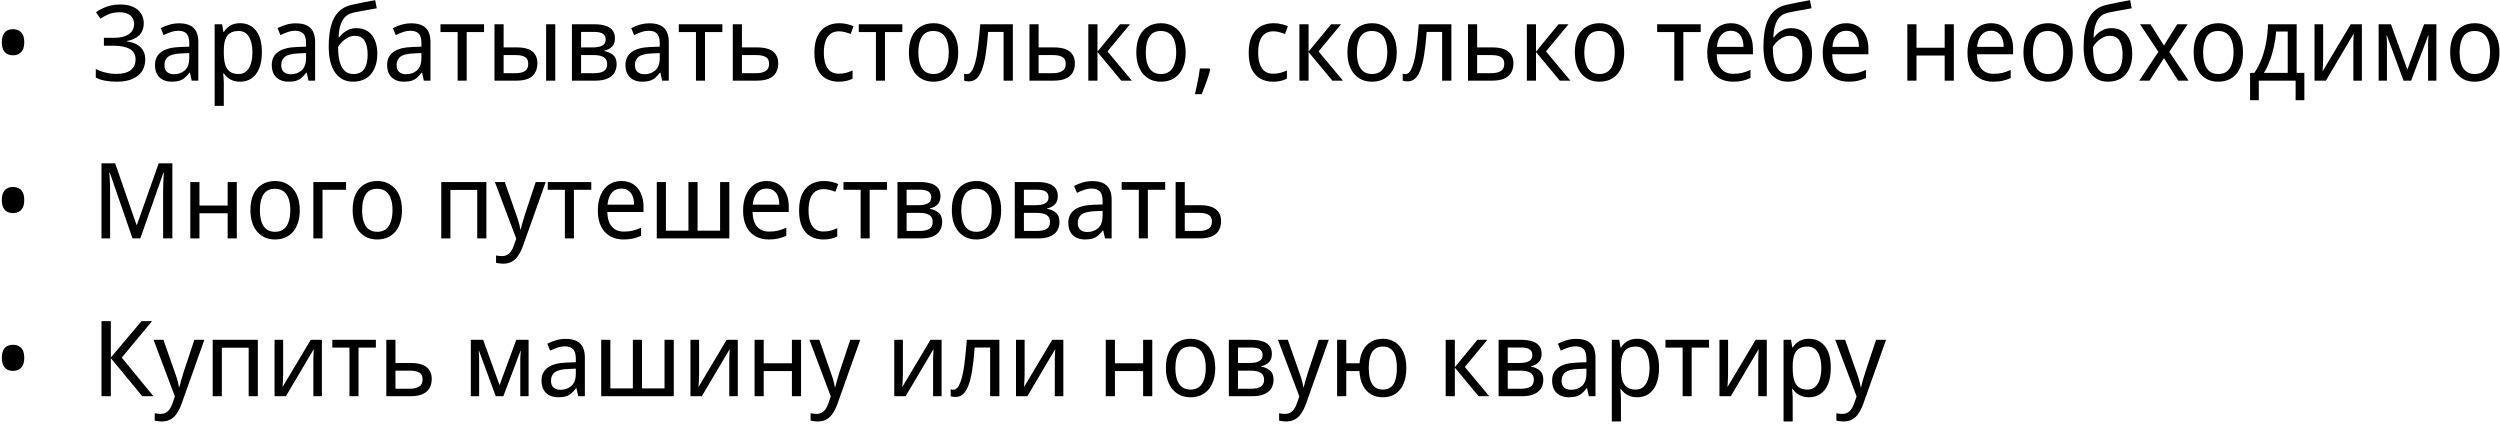 <?xml version="1.0" encoding="UTF-8"?> <svg xmlns="http://www.w3.org/2000/svg" width="713" height="121" viewBox="0 0 713 121" fill="none"><path d="M0.523 12.05C0.523 11.15 0.663 10.43 0.943 9.89C1.223 9.33 1.603 8.93 2.083 8.69C2.563 8.45 3.103 8.33 3.703 8.33C4.303 8.33 4.843 8.45 5.323 8.69C5.823 8.93 6.213 9.33 6.493 9.89C6.773 10.43 6.913 11.15 6.913 12.05C6.913 12.93 6.773 13.65 6.493 14.21C6.213 14.75 5.823 15.15 5.323 15.41C4.843 15.65 4.303 15.77 3.703 15.77C3.103 15.77 2.563 15.65 2.083 15.41C1.603 15.15 1.223 14.75 0.943 14.21C0.663 13.65 0.523 12.93 0.523 12.05ZM41.001 6.59C41.001 8.05 40.561 9.21 39.681 10.07C38.821 10.91 37.661 11.45 36.201 11.69V11.81C37.921 12.05 39.221 12.61 40.101 13.49C40.981 14.37 41.421 15.52 41.421 16.94C41.421 18.2 41.121 19.31 40.521 20.27C39.921 21.21 39.021 21.95 37.821 22.49C36.621 23.03 35.111 23.3 33.291 23.3C32.171 23.3 31.101 23.21 30.081 23.03C29.081 22.87 28.161 22.57 27.321 22.13V19.67C27.901 19.97 28.521 20.23 29.181 20.45C29.861 20.65 30.541 20.81 31.221 20.93C31.921 21.03 32.581 21.08 33.201 21.08C35.001 21.08 36.361 20.72 37.281 20C38.201 19.28 38.661 18.26 38.661 16.94C38.661 15.58 38.111 14.59 37.011 13.97C35.911 13.35 34.391 13.04 32.451 13.04H29.631V10.79H32.301C33.641 10.79 34.751 10.63 35.631 10.31C36.511 9.99 37.161 9.54 37.581 8.96C38.021 8.36 38.241 7.66 38.241 6.86C38.241 5.78 37.871 4.95 37.131 4.37C36.391 3.79 35.421 3.5 34.221 3.5C32.981 3.5 31.941 3.67 31.101 4.01C30.261 4.35 29.441 4.79 28.641 5.33L27.381 3.5C27.921 3.08 28.541 2.71 29.241 2.39C29.941 2.05 30.711 1.78 31.551 1.58C32.391 1.38 33.301 1.28 34.281 1.28C35.741 1.28 36.971 1.51 37.971 1.97C38.971 2.43 39.721 3.06 40.221 3.86C40.741 4.64 41.001 5.55 41.001 6.59ZM51.07 6.65C52.91 6.65 54.28 7.08 55.18 7.94C56.1 8.8 56.56 10.17 56.56 12.05V23H54.67L54.16 20.72H54.04C53.6 21.3 53.15 21.79 52.69 22.19C52.25 22.57 51.73 22.85 51.13 23.03C50.55 23.21 49.83 23.3 48.97 23.3C48.07 23.3 47.26 23.13 46.54 22.79C45.82 22.45 45.25 21.93 44.83 21.23C44.41 20.51 44.2 19.61 44.2 18.53C44.2 16.93 44.79 15.7 45.97 14.84C47.15 13.96 48.97 13.48 51.43 13.4L53.98 13.31V12.35C53.98 11.01 53.71 10.08 53.17 9.56C52.65 9.04 51.9 8.78 50.92 8.78C50.14 8.78 49.39 8.91 48.67 9.17C47.97 9.41 47.3 9.69 46.66 10.01L45.85 8.03C46.53 7.65 47.32 7.33 48.22 7.07C49.12 6.79 50.07 6.65 51.07 6.65ZM51.79 15.23C49.95 15.31 48.67 15.63 47.95 16.19C47.25 16.75 46.9 17.54 46.9 18.56C46.9 19.46 47.15 20.12 47.65 20.54C48.15 20.96 48.8 21.17 49.6 21.17C50.84 21.17 51.88 20.8 52.72 20.06C53.56 19.3 53.98 18.14 53.98 16.58V15.14L51.79 15.23ZM68.508 6.62C70.368 6.62 71.858 7.31 72.978 8.69C74.118 10.07 74.688 12.15 74.688 14.93C74.688 16.75 74.428 18.29 73.908 19.55C73.388 20.79 72.658 21.73 71.718 22.37C70.798 22.99 69.718 23.3 68.478 23.3C67.698 23.3 67.008 23.19 66.408 22.97C65.828 22.75 65.328 22.47 64.908 22.13C64.488 21.77 64.128 21.38 63.828 20.96H63.648C63.688 21.3 63.728 21.73 63.768 22.25C63.808 22.77 63.828 23.22 63.828 23.6V30.2H61.218V6.92H63.348L63.708 9.11H63.828C64.128 8.65 64.488 8.23 64.908 7.85C65.328 7.47 65.828 7.17 66.408 6.95C67.008 6.73 67.708 6.62 68.508 6.62ZM67.998 8.84C66.998 8.84 66.188 9.05 65.568 9.47C64.968 9.87 64.528 10.48 64.248 11.3C63.968 12.12 63.828 13.16 63.828 14.42V14.93C63.828 16.25 63.948 17.37 64.188 18.29C64.448 19.21 64.888 19.91 65.508 20.39C66.128 20.87 66.978 21.11 68.058 21.11C68.958 21.11 69.698 20.84 70.278 20.3C70.858 19.76 71.288 19.03 71.568 18.11C71.848 17.17 71.988 16.1 71.988 14.9C71.988 13.06 71.658 11.59 70.998 10.49C70.358 9.39 69.358 8.84 67.998 8.84ZM84.381 6.65C86.221 6.65 87.591 7.08 88.491 7.94C89.411 8.8 89.871 10.17 89.871 12.05V23H87.981L87.471 20.72H87.351C86.911 21.3 86.461 21.79 86.001 22.19C85.561 22.57 85.041 22.85 84.441 23.03C83.861 23.21 83.141 23.3 82.281 23.3C81.381 23.3 80.571 23.13 79.851 22.79C79.131 22.45 78.561 21.93 78.141 21.23C77.721 20.51 77.511 19.61 77.511 18.53C77.511 16.93 78.101 15.7 79.281 14.84C80.461 13.96 82.281 13.48 84.741 13.4L87.291 13.31V12.35C87.291 11.01 87.021 10.08 86.481 9.56C85.961 9.04 85.211 8.78 84.231 8.78C83.451 8.78 82.701 8.91 81.981 9.17C81.281 9.41 80.611 9.69 79.971 10.01L79.161 8.03C79.841 7.65 80.631 7.33 81.531 7.07C82.431 6.79 83.381 6.65 84.381 6.65ZM85.101 15.23C83.261 15.31 81.981 15.63 81.261 16.19C80.561 16.75 80.211 17.54 80.211 18.56C80.211 19.46 80.461 20.12 80.961 20.54C81.461 20.96 82.111 21.17 82.911 21.17C84.151 21.17 85.191 20.8 86.031 20.06C86.871 19.3 87.291 18.14 87.291 16.58V15.14L85.101 15.23ZM93.748 13.34C93.748 11 93.968 9.01 94.408 7.37C94.868 5.71 95.568 4.39 96.508 3.41C97.468 2.41 98.698 1.74 100.198 1.4C101.398 1.12 102.578 0.87 103.738 0.65C104.898 0.43 105.988 0.23 107.008 0.05L107.458 2.36C106.958 2.44 106.408 2.54 105.808 2.66C105.208 2.76 104.598 2.87 103.978 2.99C103.378 3.09 102.788 3.2 102.208 3.32C101.648 3.42 101.148 3.52 100.708 3.62C100.088 3.76 99.528 4 99.028 4.34C98.548 4.66 98.128 5.1 97.768 5.66C97.428 6.22 97.148 6.91 96.928 7.73C96.728 8.55 96.608 9.52 96.568 10.64H96.748C97.008 10.26 97.368 9.87 97.828 9.47C98.288 9.07 98.838 8.73 99.478 8.45C100.118 8.17 100.848 8.03 101.668 8.03C102.968 8.03 104.058 8.34 104.938 8.96C105.818 9.56 106.478 10.4 106.918 11.48C107.378 12.56 107.608 13.82 107.608 15.26C107.608 17.04 107.308 18.53 106.708 19.73C106.128 20.93 105.318 21.83 104.278 22.43C103.238 23.01 102.028 23.3 100.648 23.3C99.608 23.3 98.658 23.09 97.798 22.67C96.958 22.23 96.228 21.59 95.608 20.75C95.008 19.91 94.548 18.87 94.228 17.63C93.908 16.39 93.748 14.96 93.748 13.34ZM100.858 21.11C101.658 21.11 102.358 20.93 102.958 20.57C103.558 20.21 104.018 19.62 104.338 18.8C104.678 17.98 104.848 16.89 104.848 15.53C104.848 13.89 104.568 12.6 104.008 11.66C103.448 10.7 102.528 10.22 101.248 10.22C100.428 10.22 99.688 10.42 99.028 10.82C98.368 11.2 97.808 11.64 97.348 12.14C96.908 12.64 96.598 13.06 96.418 13.4C96.418 14.38 96.478 15.33 96.598 16.25C96.738 17.17 96.968 18 97.288 18.74C97.628 19.46 98.078 20.04 98.638 20.48C99.218 20.9 99.958 21.11 100.858 21.11ZM117.281 6.65C119.121 6.65 120.491 7.08 121.391 7.94C122.311 8.8 122.771 10.17 122.771 12.05V23H120.881L120.371 20.72H120.251C119.811 21.3 119.361 21.79 118.901 22.19C118.461 22.57 117.941 22.85 117.341 23.03C116.761 23.21 116.041 23.3 115.181 23.3C114.281 23.3 113.471 23.13 112.751 22.79C112.031 22.45 111.461 21.93 111.041 21.23C110.621 20.51 110.411 19.61 110.411 18.53C110.411 16.93 111.001 15.7 112.181 14.84C113.361 13.96 115.181 13.48 117.641 13.4L120.191 13.31V12.35C120.191 11.01 119.921 10.08 119.381 9.56C118.861 9.04 118.111 8.78 117.131 8.78C116.351 8.78 115.601 8.91 114.881 9.17C114.181 9.41 113.511 9.69 112.871 10.01L112.061 8.03C112.741 7.65 113.531 7.33 114.431 7.07C115.331 6.79 116.281 6.65 117.281 6.65ZM118.001 15.23C116.161 15.31 114.881 15.63 114.161 16.19C113.461 16.75 113.111 17.54 113.111 18.56C113.111 19.46 113.361 20.12 113.861 20.54C114.361 20.96 115.011 21.17 115.811 21.17C117.051 21.17 118.091 20.8 118.931 20.06C119.771 19.3 120.191 18.14 120.191 16.58V15.14L118.001 15.23ZM138.049 9.14H133.099V23H130.519V9.14H125.629V6.92H138.049V9.14ZM141.022 23V6.92H143.632V13.52H147.412C148.752 13.52 149.852 13.69 150.712 14.03C151.572 14.37 152.212 14.88 152.632 15.56C153.052 16.22 153.262 17.06 153.262 18.08C153.262 19.08 153.052 19.95 152.632 20.69C152.232 21.43 151.592 22 150.712 22.4C149.852 22.8 148.722 23 147.322 23H141.022ZM147.082 20.87C148.142 20.87 149.002 20.68 149.662 20.3C150.322 19.9 150.652 19.21 150.652 18.23C150.652 17.25 150.342 16.59 149.722 16.25C149.122 15.89 148.252 15.71 147.112 15.71H143.632V20.87H147.082ZM155.752 23V6.92H158.362V23H155.752ZM175.382 10.97C175.382 11.97 175.102 12.75 174.542 13.31C173.982 13.87 173.252 14.25 172.352 14.45V14.57C173.292 14.71 174.112 15.07 174.812 15.65C175.512 16.21 175.862 17.09 175.862 18.29C175.862 18.97 175.742 19.6 175.502 20.18C175.282 20.76 174.922 21.26 174.422 21.68C173.922 22.1 173.282 22.43 172.502 22.67C171.722 22.89 170.782 23 169.682 23H163.112V6.92H169.652C170.752 6.92 171.732 7.05 172.592 7.31C173.452 7.55 174.132 7.97 174.632 8.57C175.132 9.15 175.382 9.95 175.382 10.97ZM173.162 18.29C173.162 17.37 172.832 16.71 172.172 16.31C171.532 15.91 170.592 15.71 169.352 15.71H165.722V20.87H169.412C170.612 20.87 171.532 20.68 172.172 20.3C172.832 19.9 173.162 19.23 173.162 18.29ZM172.742 11.3C172.742 10.54 172.482 9.99 171.962 9.65C171.462 9.29 170.652 9.11 169.532 9.11H165.722V13.52H169.052C170.272 13.52 171.192 13.34 171.812 12.98C172.432 12.62 172.742 12.06 172.742 11.3ZM185.25 6.65C187.09 6.65 188.46 7.08 189.36 7.94C190.28 8.8 190.74 10.17 190.74 12.05V23H188.85L188.34 20.72H188.22C187.78 21.3 187.33 21.79 186.87 22.19C186.43 22.57 185.91 22.85 185.31 23.03C184.73 23.21 184.01 23.3 183.15 23.3C182.25 23.3 181.44 23.13 180.72 22.79C180 22.45 179.43 21.93 179.01 21.23C178.59 20.51 178.38 19.61 178.38 18.53C178.38 16.93 178.97 15.7 180.15 14.84C181.33 13.96 183.15 13.48 185.61 13.4L188.16 13.31V12.35C188.16 11.01 187.89 10.08 187.35 9.56C186.83 9.04 186.08 8.78 185.1 8.78C184.32 8.78 183.57 8.91 182.85 9.17C182.15 9.41 181.48 9.69 180.84 10.01L180.03 8.03C180.71 7.65 181.5 7.33 182.4 7.07C183.3 6.79 184.25 6.65 185.25 6.65ZM185.97 15.23C184.13 15.31 182.85 15.63 182.13 16.19C181.43 16.75 181.08 17.54 181.08 18.56C181.08 19.46 181.33 20.12 181.83 20.54C182.33 20.96 182.98 21.17 183.78 21.17C185.02 21.17 186.06 20.8 186.9 20.06C187.74 19.3 188.16 18.14 188.16 16.58V15.14L185.97 15.23ZM206.017 9.14H201.067V23H198.487V9.14H193.597V6.92H206.017V9.14ZM215.981 13.52C217.301 13.52 218.401 13.69 219.281 14.03C220.161 14.37 220.821 14.88 221.261 15.56C221.721 16.22 221.951 17.06 221.951 18.08C221.951 19.08 221.741 19.95 221.321 20.69C220.901 21.43 220.241 22 219.341 22.4C218.461 22.8 217.311 23 215.891 23H208.991V6.92H211.601V13.52H215.981ZM219.341 18.23C219.341 17.25 219.021 16.59 218.381 16.25C217.741 15.89 216.851 15.71 215.711 15.71H211.601V20.87H215.771C216.791 20.87 217.641 20.67 218.321 20.27C219.001 19.87 219.341 19.19 219.341 18.23ZM239.192 23.3C237.832 23.3 236.632 23.01 235.592 22.43C234.552 21.85 233.732 20.95 233.132 19.73C232.552 18.51 232.262 16.95 232.262 15.05C232.262 13.07 232.572 11.46 233.192 10.22C233.812 8.98 234.652 8.07 235.712 7.49C236.792 6.91 238.012 6.62 239.372 6.62C240.152 6.62 240.902 6.71 241.622 6.89C242.362 7.05 242.962 7.25 243.422 7.49L242.612 9.68C242.152 9.5 241.612 9.33 240.992 9.17C240.392 9.01 239.832 8.93 239.312 8.93C238.332 8.93 237.522 9.16 236.882 9.62C236.242 10.08 235.762 10.76 235.442 11.66C235.122 12.56 234.962 13.68 234.962 15.02C234.962 16.3 235.122 17.39 235.442 18.29C235.762 19.19 236.232 19.87 236.852 20.33C237.492 20.79 238.272 21.02 239.192 21.02C240.012 21.02 240.742 20.93 241.382 20.75C242.022 20.57 242.612 20.35 243.152 20.09V22.43C242.632 22.71 242.062 22.92 241.442 23.06C240.822 23.22 240.072 23.3 239.192 23.3ZM257.345 9.14H252.395V23H249.815V9.14H244.925V6.92H257.345V9.14ZM273.286 14.93C273.286 16.27 273.116 17.46 272.776 18.5C272.456 19.52 271.986 20.39 271.366 21.11C270.746 21.83 269.996 22.38 269.116 22.76C268.236 23.12 267.256 23.3 266.176 23.3C265.176 23.3 264.246 23.12 263.386 22.76C262.546 22.38 261.806 21.83 261.166 21.11C260.546 20.39 260.066 19.52 259.726 18.5C259.386 17.46 259.216 16.27 259.216 14.93C259.216 13.15 259.496 11.65 260.056 10.43C260.636 9.19 261.456 8.25 262.516 7.61C263.576 6.95 264.826 6.62 266.266 6.62C267.646 6.62 268.856 6.95 269.896 7.61C270.956 8.25 271.786 9.19 272.386 10.43C272.986 11.65 273.286 13.15 273.286 14.93ZM261.916 14.93C261.916 16.19 262.066 17.29 262.366 18.23C262.666 19.15 263.136 19.86 263.776 20.36C264.416 20.86 265.236 21.11 266.236 21.11C267.236 21.11 268.056 20.86 268.696 20.36C269.336 19.86 269.806 19.15 270.106 18.23C270.426 17.29 270.586 16.19 270.586 14.93C270.586 13.65 270.426 12.56 270.106 11.66C269.806 10.76 269.336 10.07 268.696 9.59C268.056 9.09 267.226 8.84 266.206 8.84C264.706 8.84 263.616 9.38 262.936 10.46C262.256 11.54 261.916 13.03 261.916 14.93ZM288.865 23H286.225V9.11H281.815C281.635 11.65 281.395 13.82 281.095 15.62C280.815 17.4 280.455 18.85 280.015 19.97C279.595 21.09 279.085 21.91 278.485 22.43C277.885 22.95 277.175 23.21 276.355 23.21C276.095 23.21 275.835 23.19 275.575 23.15C275.335 23.13 275.135 23.08 274.975 23V21.02C275.095 21.06 275.225 21.09 275.365 21.11C275.505 21.13 275.645 21.14 275.785 21.14C276.185 21.14 276.545 20.96 276.865 20.6C277.205 20.24 277.505 19.69 277.765 18.95C278.045 18.21 278.295 17.28 278.515 16.16C278.735 15.02 278.925 13.68 279.085 12.14C279.265 10.6 279.425 8.86 279.565 6.92H288.865V23ZM300.59 13.52C301.91 13.52 303.01 13.69 303.89 14.03C304.77 14.37 305.43 14.88 305.87 15.56C306.33 16.22 306.56 17.06 306.56 18.08C306.56 19.08 306.35 19.95 305.93 20.69C305.51 21.43 304.85 22 303.95 22.4C303.07 22.8 301.92 23 300.5 23H293.6V6.92H296.21V13.52H300.59ZM303.95 18.23C303.95 17.25 303.63 16.59 302.99 16.25C302.35 15.89 301.46 15.71 300.32 15.71H296.21V20.87H300.38C301.4 20.87 302.25 20.67 302.93 20.27C303.61 19.87 303.95 19.19 303.95 18.23ZM319.418 6.92H322.268L315.848 14.66L322.808 23H319.778L312.998 14.84V23H310.388V6.92H312.998V14.72L319.418 6.92ZM338.149 14.93C338.149 16.27 337.979 17.46 337.639 18.5C337.319 19.52 336.849 20.39 336.229 21.11C335.609 21.83 334.859 22.38 333.979 22.76C333.099 23.12 332.119 23.3 331.039 23.3C330.039 23.3 329.109 23.12 328.249 22.76C327.409 22.38 326.669 21.83 326.029 21.11C325.409 20.39 324.929 19.52 324.589 18.5C324.249 17.46 324.079 16.27 324.079 14.93C324.079 13.15 324.359 11.65 324.919 10.43C325.499 9.19 326.319 8.25 327.379 7.61C328.439 6.95 329.689 6.62 331.129 6.62C332.509 6.62 333.719 6.95 334.759 7.61C335.819 8.25 336.649 9.19 337.249 10.43C337.849 11.65 338.149 13.15 338.149 14.93ZM326.779 14.93C326.779 16.19 326.929 17.29 327.229 18.23C327.529 19.15 327.999 19.86 328.639 20.36C329.279 20.86 330.099 21.11 331.099 21.11C332.099 21.11 332.919 20.86 333.559 20.36C334.199 19.86 334.669 19.15 334.969 18.23C335.289 17.29 335.449 16.19 335.449 14.93C335.449 13.65 335.289 12.56 334.969 11.66C334.669 10.76 334.199 10.07 333.559 9.59C332.919 9.09 332.089 8.84 331.069 8.84C329.569 8.84 328.479 9.38 327.799 10.46C327.119 11.54 326.779 13.03 326.779 14.93ZM345.148 19.85C344.988 20.55 344.768 21.31 344.488 22.13C344.228 22.95 343.938 23.76 343.618 24.56C343.318 25.38 343.018 26.15 342.718 26.87H340.798C340.978 26.11 341.158 25.29 341.338 24.41C341.518 23.55 341.688 22.7 341.848 21.86C342.008 21 342.128 20.22 342.208 19.52H344.938L345.148 19.85ZM363.06 23.3C361.7 23.3 360.5 23.01 359.46 22.43C358.42 21.85 357.6 20.95 357 19.73C356.42 18.51 356.13 16.95 356.13 15.05C356.13 13.07 356.44 11.46 357.06 10.22C357.68 8.98 358.52 8.07 359.58 7.49C360.66 6.91 361.88 6.62 363.24 6.62C364.02 6.62 364.77 6.71 365.49 6.89C366.23 7.05 366.83 7.25 367.29 7.49L366.48 9.68C366.02 9.5 365.48 9.33 364.86 9.17C364.26 9.01 363.7 8.93 363.18 8.93C362.2 8.93 361.39 9.16 360.75 9.62C360.11 10.08 359.63 10.76 359.31 11.66C358.99 12.56 358.83 13.68 358.83 15.02C358.83 16.3 358.99 17.39 359.31 18.29C359.63 19.19 360.1 19.87 360.72 20.33C361.36 20.79 362.14 21.02 363.06 21.02C363.88 21.02 364.61 20.93 365.25 20.75C365.89 20.57 366.48 20.35 367.02 20.09V22.43C366.5 22.71 365.93 22.92 365.31 23.06C364.69 23.22 363.94 23.3 363.06 23.3ZM379.623 6.92H382.473L376.053 14.66L383.013 23H379.983L373.203 14.84V23H370.593V6.92H373.203V14.72L379.623 6.92ZM398.354 14.93C398.354 16.27 398.184 17.46 397.844 18.5C397.524 19.52 397.054 20.39 396.434 21.11C395.814 21.83 395.064 22.38 394.184 22.76C393.304 23.12 392.324 23.3 391.244 23.3C390.244 23.3 389.314 23.12 388.454 22.76C387.614 22.38 386.874 21.83 386.234 21.11C385.614 20.39 385.134 19.52 384.794 18.5C384.454 17.46 384.284 16.27 384.284 14.93C384.284 13.15 384.564 11.65 385.124 10.43C385.704 9.19 386.524 8.25 387.584 7.61C388.644 6.95 389.894 6.62 391.334 6.62C392.714 6.62 393.924 6.95 394.964 7.61C396.024 8.25 396.854 9.19 397.454 10.43C398.054 11.65 398.354 13.15 398.354 14.93ZM386.984 14.93C386.984 16.19 387.134 17.29 387.434 18.23C387.734 19.15 388.204 19.86 388.844 20.36C389.484 20.86 390.304 21.11 391.304 21.11C392.304 21.11 393.124 20.86 393.764 20.36C394.404 19.86 394.874 19.15 395.174 18.23C395.494 17.29 395.654 16.19 395.654 14.93C395.654 13.65 395.494 12.56 395.174 11.66C394.874 10.76 394.404 10.07 393.764 9.59C393.124 9.09 392.294 8.84 391.274 8.84C389.774 8.84 388.684 9.38 388.004 10.46C387.324 11.54 386.984 13.03 386.984 14.93ZM413.933 23H411.293V9.11H406.883C406.703 11.65 406.463 13.82 406.163 15.62C405.883 17.4 405.523 18.85 405.083 19.97C404.663 21.09 404.153 21.91 403.553 22.43C402.953 22.95 402.243 23.21 401.423 23.21C401.163 23.21 400.903 23.19 400.643 23.15C400.403 23.13 400.203 23.08 400.043 23V21.02C400.163 21.06 400.293 21.09 400.433 21.11C400.573 21.13 400.713 21.14 400.853 21.14C401.253 21.14 401.613 20.96 401.933 20.6C402.273 20.24 402.573 19.69 402.833 18.95C403.113 18.21 403.363 17.28 403.583 16.16C403.803 15.02 403.993 13.68 404.153 12.14C404.333 10.6 404.493 8.86 404.633 6.92H413.933V23ZM425.659 13.52C426.979 13.52 428.079 13.69 428.959 14.03C429.839 14.37 430.499 14.88 430.939 15.56C431.399 16.22 431.629 17.06 431.629 18.08C431.629 19.08 431.419 19.95 430.999 20.69C430.579 21.43 429.919 22 429.019 22.4C428.139 22.8 426.989 23 425.569 23H418.669V6.92H421.279V13.52H425.659ZM429.019 18.23C429.019 17.25 428.699 16.59 428.059 16.25C427.419 15.89 426.529 15.71 425.389 15.71H421.279V20.87H425.449C426.469 20.87 427.319 20.67 427.999 20.27C428.679 19.87 429.019 19.19 429.019 18.23ZM444.486 6.92H447.336L440.916 14.66L447.876 23H444.846L438.066 14.84V23H435.456V6.92H438.066V14.72L444.486 6.92ZM463.217 14.93C463.217 16.27 463.047 17.46 462.707 18.5C462.387 19.52 461.917 20.39 461.297 21.11C460.677 21.83 459.927 22.38 459.047 22.76C458.167 23.12 457.187 23.3 456.107 23.3C455.107 23.3 454.177 23.12 453.317 22.76C452.477 22.38 451.737 21.83 451.097 21.11C450.477 20.39 449.997 19.52 449.657 18.5C449.317 17.46 449.147 16.27 449.147 14.93C449.147 13.15 449.427 11.65 449.987 10.43C450.567 9.19 451.387 8.25 452.447 7.61C453.507 6.95 454.757 6.62 456.197 6.62C457.577 6.62 458.787 6.95 459.827 7.61C460.887 8.25 461.717 9.19 462.317 10.43C462.917 11.65 463.217 13.15 463.217 14.93ZM451.847 14.93C451.847 16.19 451.997 17.29 452.297 18.23C452.597 19.15 453.067 19.86 453.707 20.36C454.347 20.86 455.167 21.11 456.167 21.11C457.167 21.11 457.987 20.86 458.627 20.36C459.267 19.86 459.737 19.15 460.037 18.23C460.357 17.29 460.517 16.19 460.517 14.93C460.517 13.65 460.357 12.56 460.037 11.66C459.737 10.76 459.267 10.07 458.627 9.59C457.987 9.09 457.157 8.84 456.137 8.84C454.637 8.84 453.547 9.38 452.867 10.46C452.187 11.54 451.847 13.03 451.847 14.93ZM485.041 9.14H480.091V23H477.511V9.14H472.621V6.92H485.041V9.14ZM493.631 6.62C494.931 6.62 496.051 6.92 496.991 7.52C497.931 8.12 498.651 8.97 499.151 10.07C499.671 11.15 499.931 12.42 499.931 13.88V15.47H489.611C489.651 17.29 490.081 18.68 490.901 19.64C491.721 20.58 492.871 21.05 494.351 21.05C495.311 21.05 496.161 20.96 496.901 20.78C497.661 20.58 498.441 20.3 499.241 19.94V22.25C498.461 22.61 497.691 22.87 496.931 23.03C496.191 23.21 495.291 23.3 494.231 23.3C492.791 23.3 491.521 22.99 490.421 22.37C489.321 21.75 488.461 20.83 487.841 19.61C487.221 18.37 486.911 16.86 486.911 15.08C486.911 13.32 487.191 11.81 487.751 10.55C488.311 9.29 489.091 8.32 490.091 7.64C491.111 6.96 492.291 6.62 493.631 6.62ZM493.631 8.78C492.471 8.78 491.551 9.19 490.871 10.01C490.191 10.81 489.791 11.93 489.671 13.37H497.231C497.231 12.45 497.101 11.65 496.841 10.97C496.581 10.29 496.181 9.76 495.641 9.38C495.121 8.98 494.451 8.78 493.631 8.78ZM502.938 13.34C502.938 11 503.158 9.01 503.598 7.37C504.058 5.71 504.758 4.39 505.698 3.41C506.658 2.41 507.888 1.74 509.388 1.4C510.588 1.12 511.768 0.87 512.928 0.65C514.088 0.43 515.178 0.23 516.198 0.05L516.648 2.36C516.148 2.44 515.598 2.54 514.998 2.66C514.398 2.76 513.788 2.87 513.168 2.99C512.568 3.09 511.978 3.2 511.398 3.32C510.838 3.42 510.338 3.52 509.898 3.62C509.278 3.76 508.718 4 508.218 4.34C507.738 4.66 507.318 5.1 506.958 5.66C506.618 6.22 506.338 6.91 506.118 7.73C505.918 8.55 505.798 9.52 505.758 10.64H505.938C506.198 10.26 506.558 9.87 507.018 9.47C507.478 9.07 508.028 8.73 508.668 8.45C509.308 8.17 510.038 8.03 510.858 8.03C512.158 8.03 513.248 8.34 514.128 8.96C515.008 9.56 515.668 10.4 516.108 11.48C516.568 12.56 516.798 13.82 516.798 15.26C516.798 17.04 516.498 18.53 515.898 19.73C515.318 20.93 514.508 21.83 513.468 22.43C512.428 23.01 511.218 23.3 509.838 23.3C508.798 23.3 507.848 23.09 506.988 22.67C506.148 22.23 505.418 21.59 504.798 20.75C504.198 19.91 503.738 18.87 503.418 17.63C503.098 16.39 502.938 14.96 502.938 13.34ZM510.048 21.11C510.848 21.11 511.548 20.93 512.148 20.57C512.748 20.21 513.208 19.62 513.528 18.8C513.868 17.98 514.038 16.89 514.038 15.53C514.038 13.89 513.758 12.6 513.198 11.66C512.638 10.7 511.718 10.22 510.438 10.22C509.618 10.22 508.878 10.42 508.218 10.82C507.558 11.2 506.998 11.64 506.538 12.14C506.098 12.64 505.788 13.06 505.608 13.4C505.608 14.38 505.668 15.33 505.788 16.25C505.928 17.17 506.158 18 506.478 18.74C506.818 19.46 507.268 20.04 507.828 20.48C508.408 20.9 509.148 21.11 510.048 21.11ZM526.561 6.62C527.861 6.62 528.981 6.92 529.921 7.52C530.861 8.12 531.581 8.97 532.081 10.07C532.601 11.15 532.861 12.42 532.861 13.88V15.47H522.541C522.581 17.29 523.011 18.68 523.831 19.64C524.651 20.58 525.801 21.05 527.281 21.05C528.241 21.05 529.091 20.96 529.831 20.78C530.591 20.58 531.371 20.3 532.171 19.94V22.25C531.391 22.61 530.621 22.87 529.861 23.03C529.121 23.21 528.221 23.3 527.161 23.3C525.721 23.3 524.451 22.99 523.351 22.37C522.251 21.75 521.391 20.83 520.771 19.61C520.151 18.37 519.841 16.86 519.841 15.08C519.841 13.32 520.121 11.81 520.681 10.55C521.241 9.29 522.021 8.32 523.021 7.64C524.041 6.96 525.221 6.62 526.561 6.62ZM526.561 8.78C525.401 8.78 524.481 9.19 523.801 10.01C523.121 10.81 522.721 11.93 522.601 13.37H530.161C530.161 12.45 530.031 11.65 529.771 10.97C529.511 10.29 529.111 9.76 528.571 9.38C528.051 8.98 527.381 8.78 526.561 8.78ZM546.582 6.92V13.61H554.622V6.92H557.232V23H554.622V15.83H546.582V23H543.972V6.92H546.582ZM567.84 6.62C569.14 6.62 570.26 6.92 571.2 7.52C572.14 8.12 572.86 8.97 573.36 10.07C573.88 11.15 574.14 12.42 574.14 13.88V15.47H563.82C563.86 17.29 564.29 18.68 565.11 19.64C565.93 20.58 567.08 21.05 568.56 21.05C569.52 21.05 570.37 20.96 571.11 20.78C571.87 20.58 572.65 20.3 573.45 19.94V22.25C572.67 22.61 571.9 22.87 571.14 23.03C570.4 23.21 569.5 23.3 568.44 23.3C567 23.3 565.73 22.99 564.63 22.37C563.53 21.75 562.67 20.83 562.05 19.61C561.43 18.37 561.12 16.86 561.12 15.08C561.12 13.32 561.4 11.81 561.96 10.55C562.52 9.29 563.3 8.32 564.3 7.64C565.32 6.96 566.5 6.62 567.84 6.62ZM567.84 8.78C566.68 8.78 565.76 9.19 565.08 10.01C564.4 10.81 564 11.93 563.88 13.37H571.44C571.44 12.45 571.31 11.65 571.05 10.97C570.79 10.29 570.39 9.76 569.85 9.38C569.33 8.98 568.66 8.78 567.84 8.78ZM591.157 14.93C591.157 16.27 590.987 17.46 590.647 18.5C590.327 19.52 589.857 20.39 589.237 21.11C588.617 21.83 587.867 22.38 586.987 22.76C586.107 23.12 585.127 23.3 584.047 23.3C583.047 23.3 582.117 23.12 581.257 22.76C580.417 22.38 579.677 21.83 579.037 21.11C578.417 20.39 577.937 19.52 577.597 18.5C577.257 17.46 577.087 16.27 577.087 14.93C577.087 13.15 577.367 11.65 577.927 10.43C578.507 9.19 579.327 8.25 580.387 7.61C581.447 6.95 582.697 6.62 584.137 6.62C585.517 6.62 586.727 6.95 587.767 7.61C588.827 8.25 589.657 9.19 590.257 10.43C590.857 11.65 591.157 13.15 591.157 14.93ZM579.787 14.93C579.787 16.19 579.937 17.29 580.237 18.23C580.537 19.15 581.007 19.86 581.647 20.36C582.287 20.86 583.107 21.11 584.107 21.11C585.107 21.11 585.927 20.86 586.567 20.36C587.207 19.86 587.677 19.15 587.977 18.23C588.297 17.29 588.457 16.19 588.457 14.93C588.457 13.65 588.297 12.56 587.977 11.66C587.677 10.76 587.207 10.07 586.567 9.59C585.927 9.09 585.097 8.84 584.077 8.84C582.577 8.84 581.487 9.38 580.807 10.46C580.127 11.54 579.787 13.03 579.787 14.93ZM594.256 13.34C594.256 11 594.476 9.01 594.916 7.37C595.376 5.71 596.076 4.39 597.016 3.41C597.976 2.41 599.206 1.74 600.706 1.4C601.906 1.12 603.086 0.87 604.246 0.65C605.406 0.43 606.496 0.23 607.516 0.05L607.966 2.36C607.466 2.44 606.916 2.54 606.316 2.66C605.716 2.76 605.106 2.87 604.486 2.99C603.886 3.09 603.296 3.2 602.716 3.32C602.156 3.42 601.656 3.52 601.216 3.62C600.596 3.76 600.036 4 599.536 4.34C599.056 4.66 598.636 5.1 598.276 5.66C597.936 6.22 597.656 6.91 597.436 7.73C597.236 8.55 597.116 9.52 597.076 10.64H597.256C597.516 10.26 597.876 9.87 598.336 9.47C598.796 9.07 599.346 8.73 599.986 8.45C600.626 8.17 601.356 8.03 602.176 8.03C603.476 8.03 604.566 8.34 605.446 8.96C606.326 9.56 606.986 10.4 607.426 11.48C607.886 12.56 608.116 13.82 608.116 15.26C608.116 17.04 607.816 18.53 607.216 19.73C606.636 20.93 605.826 21.83 604.786 22.43C603.746 23.01 602.536 23.3 601.156 23.3C600.116 23.3 599.166 23.09 598.306 22.67C597.466 22.23 596.736 21.59 596.116 20.75C595.516 19.91 595.056 18.87 594.736 17.63C594.416 16.39 594.256 14.96 594.256 13.34ZM601.366 21.11C602.166 21.11 602.866 20.93 603.466 20.57C604.066 20.21 604.526 19.62 604.846 18.8C605.186 17.98 605.356 16.89 605.356 15.53C605.356 13.89 605.076 12.6 604.516 11.66C603.956 10.7 603.036 10.22 601.756 10.22C600.936 10.22 600.196 10.42 599.536 10.82C598.876 11.2 598.316 11.64 597.856 12.14C597.416 12.64 597.106 13.06 596.926 13.4C596.926 14.38 596.986 15.33 597.106 16.25C597.246 17.17 597.476 18 597.796 18.74C598.136 19.46 598.586 20.04 599.146 20.48C599.726 20.9 600.466 21.11 601.366 21.11ZM615.569 14.78L610.349 6.92H613.319L617.159 12.98L620.939 6.92H623.909L618.689 14.78L624.179 23H621.209L617.159 16.58L613.049 23H610.109L615.569 14.78ZM639.702 14.93C639.702 16.27 639.532 17.46 639.192 18.5C638.872 19.52 638.402 20.39 637.782 21.11C637.162 21.83 636.412 22.38 635.532 22.76C634.652 23.12 633.672 23.3 632.592 23.3C631.592 23.3 630.662 23.12 629.802 22.76C628.962 22.38 628.222 21.83 627.582 21.11C626.962 20.39 626.482 19.52 626.142 18.5C625.802 17.46 625.632 16.27 625.632 14.93C625.632 13.15 625.912 11.65 626.472 10.43C627.052 9.19 627.872 8.25 628.932 7.61C629.992 6.95 631.242 6.62 632.682 6.62C634.062 6.62 635.272 6.95 636.312 7.61C637.372 8.25 638.202 9.19 638.802 10.43C639.402 11.65 639.702 13.15 639.702 14.93ZM628.332 14.93C628.332 16.19 628.482 17.29 628.782 18.23C629.082 19.15 629.552 19.86 630.192 20.36C630.832 20.86 631.652 21.11 632.652 21.11C633.652 21.11 634.472 20.86 635.112 20.36C635.752 19.86 636.222 19.15 636.522 18.23C636.842 17.29 637.002 16.19 637.002 14.93C637.002 13.65 636.842 12.56 636.522 11.66C636.222 10.76 635.752 10.07 635.112 9.59C634.472 9.09 633.642 8.84 632.622 8.84C631.122 8.84 630.032 9.38 629.352 10.46C628.672 11.54 628.332 13.03 628.332 14.93ZM655.011 6.92V20.78H657.201V28.58H654.711V23H644.211V28.58H641.721V20.78H642.951C643.811 19.5 644.521 18.11 645.081 16.61C645.641 15.09 646.061 13.51 646.341 11.87C646.641 10.21 646.801 8.56 646.821 6.92H655.011ZM649.131 8.99C649.051 10.35 648.851 11.76 648.531 13.22C648.231 14.66 647.831 16.04 647.331 17.36C646.851 18.68 646.291 19.82 645.651 20.78H652.461V8.99H649.131ZM662.564 16.73C662.564 16.91 662.554 17.17 662.534 17.51C662.534 17.83 662.524 18.18 662.504 18.56C662.484 18.92 662.464 19.27 662.444 19.61C662.424 19.93 662.404 20.19 662.384 20.39L670.424 6.92H673.604V23H671.174V13.52C671.174 13.2 671.174 12.78 671.174 12.26C671.194 11.74 671.214 11.23 671.234 10.73C671.254 10.21 671.274 9.82 671.294 9.56L663.344 23H660.104V6.92H662.564V16.73ZM694.856 6.92V23H692.486V12.74C692.486 12.32 692.496 11.88 692.516 11.42C692.556 10.96 692.596 10.51 692.636 10.07H692.546L687.656 23H685.496L680.726 10.07H680.636C680.676 10.51 680.706 10.96 680.726 11.42C680.746 11.88 680.756 12.35 680.756 12.83V23H678.386V6.92H681.896L686.576 19.85L691.346 6.92H694.856ZM712.856 14.93C712.856 16.27 712.686 17.46 712.346 18.5C712.026 19.52 711.556 20.39 710.936 21.11C710.316 21.83 709.566 22.38 708.686 22.76C707.806 23.12 706.826 23.3 705.746 23.3C704.746 23.3 703.816 23.12 702.956 22.76C702.116 22.38 701.376 21.83 700.736 21.11C700.116 20.39 699.636 19.52 699.296 18.5C698.956 17.46 698.786 16.27 698.786 14.93C698.786 13.15 699.066 11.65 699.626 10.43C700.206 9.19 701.026 8.25 702.086 7.61C703.146 6.95 704.396 6.62 705.836 6.62C707.216 6.62 708.426 6.95 709.466 7.61C710.526 8.25 711.356 9.19 711.956 10.43C712.556 11.65 712.856 13.15 712.856 14.93ZM701.486 14.93C701.486 16.19 701.636 17.29 701.936 18.23C702.236 19.15 702.706 19.86 703.346 20.36C703.986 20.86 704.806 21.11 705.806 21.11C706.806 21.11 707.626 20.86 708.266 20.36C708.906 19.86 709.376 19.15 709.676 18.23C709.996 17.29 710.156 16.19 710.156 14.93C710.156 13.65 709.996 12.56 709.676 11.66C709.376 10.76 708.906 10.07 708.266 9.59C707.626 9.09 706.796 8.84 705.776 8.84C704.276 8.84 703.186 9.38 702.506 10.46C701.826 11.54 701.486 13.03 701.486 14.93ZM0.523 57.05C0.523 56.15 0.663 55.43 0.943 54.89C1.223 54.33 1.603 53.93 2.083 53.69C2.563 53.45 3.103 53.33 3.703 53.33C4.303 53.33 4.843 53.45 5.323 53.69C5.823 53.93 6.213 54.33 6.493 54.89C6.773 55.43 6.913 56.15 6.913 57.05C6.913 57.93 6.773 58.65 6.493 59.21C6.213 59.75 5.823 60.15 5.323 60.41C4.843 60.65 4.303 60.77 3.703 60.77C3.103 60.77 2.563 60.65 2.083 60.41C1.603 60.15 1.223 59.75 0.943 59.21C0.663 58.65 0.523 57.93 0.523 57.05ZM37.791 68L31.311 49.22H31.191C31.231 49.62 31.261 50.13 31.281 50.75C31.321 51.37 31.351 52.05 31.371 52.79C31.391 53.51 31.401 54.25 31.401 55.01V68H28.941V46.58H32.841L38.931 64.13H39.051L45.261 46.58H49.161V68H46.521V54.83C46.521 54.13 46.531 53.44 46.551 52.76C46.571 52.06 46.601 51.41 46.641 50.81C46.681 50.19 46.711 49.67 46.731 49.25H46.611L40.011 68H37.791ZM56.884 51.92V58.61H64.924V51.92H67.534V68H64.924V60.83H56.884V68H54.274V51.92H56.884ZM85.493 59.93C85.493 61.27 85.323 62.46 84.983 63.5C84.663 64.52 84.193 65.39 83.573 66.11C82.953 66.83 82.203 67.38 81.323 67.76C80.443 68.12 79.463 68.3 78.383 68.3C77.383 68.3 76.453 68.12 75.593 67.76C74.753 67.38 74.013 66.83 73.373 66.11C72.753 65.39 72.273 64.52 71.933 63.5C71.593 62.46 71.423 61.27 71.423 59.93C71.423 58.15 71.703 56.65 72.263 55.43C72.843 54.19 73.663 53.25 74.723 52.61C75.783 51.95 77.033 51.62 78.473 51.62C79.853 51.62 81.063 51.95 82.103 52.61C83.163 53.25 83.993 54.19 84.593 55.43C85.193 56.65 85.493 58.15 85.493 59.93ZM74.123 59.93C74.123 61.19 74.273 62.29 74.573 63.23C74.873 64.15 75.343 64.86 75.983 65.36C76.623 65.86 77.443 66.11 78.443 66.11C79.443 66.11 80.263 65.86 80.903 65.36C81.543 64.86 82.013 64.15 82.313 63.23C82.633 62.29 82.793 61.19 82.793 59.93C82.793 58.65 82.633 57.56 82.313 56.66C82.013 55.76 81.543 55.07 80.903 54.59C80.263 54.09 79.433 53.84 78.413 53.84C76.913 53.84 75.823 54.38 75.143 55.46C74.463 56.54 74.123 58.03 74.123 59.93ZM98.702 51.92V54.14H91.982V68H89.372V51.92H98.702ZM114.643 59.93C114.643 61.27 114.473 62.46 114.133 63.5C113.813 64.52 113.343 65.39 112.723 66.11C112.103 66.83 111.353 67.38 110.473 67.76C109.593 68.12 108.613 68.3 107.533 68.3C106.533 68.3 105.603 68.12 104.743 67.76C103.903 67.38 103.163 66.83 102.523 66.11C101.903 65.39 101.423 64.52 101.083 63.5C100.743 62.46 100.573 61.27 100.573 59.93C100.573 58.15 100.853 56.65 101.413 55.43C101.993 54.19 102.813 53.25 103.873 52.61C104.933 51.95 106.183 51.62 107.623 51.62C109.003 51.62 110.213 51.95 111.253 52.61C112.313 53.25 113.143 54.19 113.743 55.43C114.343 56.65 114.643 58.15 114.643 59.93ZM103.273 59.93C103.273 61.19 103.423 62.29 103.723 63.23C104.023 64.15 104.493 64.86 105.133 65.36C105.773 65.86 106.593 66.11 107.593 66.11C108.593 66.11 109.413 65.86 110.053 65.36C110.693 64.86 111.163 64.15 111.463 63.23C111.783 62.29 111.943 61.19 111.943 59.93C111.943 58.65 111.783 57.56 111.463 56.66C111.163 55.76 110.693 55.07 110.053 54.59C109.413 54.09 108.583 53.84 107.563 53.84C106.063 53.84 104.973 54.38 104.293 55.46C103.613 56.54 103.273 58.03 103.273 59.93ZM138.717 51.92V68H136.107V54.17H128.457V68H125.847V51.92H138.717ZM141.143 51.92H143.963L147.173 61.07C147.373 61.61 147.553 62.13 147.713 62.63C147.873 63.13 148.013 63.62 148.133 64.1C148.253 64.56 148.343 65.01 148.403 65.45H148.493C148.613 64.95 148.783 64.3 149.003 63.5C149.243 62.68 149.493 61.86 149.753 61.04L152.783 51.92H155.633L149.123 70.22C148.763 71.22 148.333 72.09 147.833 72.83C147.353 73.59 146.763 74.17 146.063 74.57C145.363 74.99 144.523 75.2 143.543 75.2C143.103 75.2 142.703 75.17 142.343 75.11C142.003 75.07 141.713 75.02 141.473 74.96V72.86C141.673 72.9 141.923 72.94 142.223 72.98C142.523 73.02 142.833 73.04 143.153 73.04C143.733 73.04 144.233 72.92 144.653 72.68C145.073 72.46 145.433 72.13 145.733 71.69C146.033 71.27 146.283 70.77 146.483 70.19L147.233 68.06L141.143 51.92ZM168.635 54.14H163.685V68H161.105V54.14H156.215V51.92H168.635V54.14ZM177.225 51.62C178.525 51.62 179.645 51.92 180.585 52.52C181.525 53.12 182.245 53.97 182.745 55.07C183.265 56.15 183.525 57.42 183.525 58.88V60.47H173.205C173.245 62.29 173.675 63.68 174.495 64.64C175.315 65.58 176.465 66.05 177.945 66.05C178.905 66.05 179.755 65.96 180.495 65.78C181.255 65.58 182.035 65.3 182.835 64.94V67.25C182.055 67.61 181.285 67.87 180.525 68.03C179.785 68.21 178.885 68.3 177.825 68.3C176.385 68.3 175.115 67.99 174.015 67.37C172.915 66.75 172.055 65.83 171.435 64.61C170.815 63.37 170.505 61.86 170.505 60.08C170.505 58.32 170.785 56.81 171.345 55.55C171.905 54.29 172.685 53.32 173.685 52.64C174.705 51.96 175.885 51.62 177.225 51.62ZM177.225 53.78C176.065 53.78 175.145 54.19 174.465 55.01C173.785 55.81 173.385 56.93 173.265 58.37H180.825C180.825 57.45 180.695 56.65 180.435 55.97C180.175 55.29 179.775 54.76 179.235 54.38C178.715 53.98 178.045 53.78 177.225 53.78ZM208.011 51.92V68H187.311V51.92H189.921V65.78H196.341V51.92H198.951V65.78H205.371V51.92H208.011ZM218.65 51.62C219.95 51.62 221.07 51.92 222.01 52.52C222.95 53.12 223.67 53.97 224.17 55.07C224.69 56.15 224.95 57.42 224.95 58.88V60.47H214.63C214.67 62.29 215.1 63.68 215.92 64.64C216.74 65.58 217.89 66.05 219.37 66.05C220.33 66.05 221.18 65.96 221.92 65.78C222.68 65.58 223.46 65.3 224.26 64.94V67.25C223.48 67.61 222.71 67.87 221.95 68.03C221.21 68.21 220.31 68.3 219.25 68.3C217.81 68.3 216.54 67.99 215.44 67.37C214.34 66.75 213.48 65.83 212.86 64.61C212.24 63.37 211.93 61.86 211.93 60.08C211.93 58.32 212.21 56.81 212.77 55.55C213.33 54.29 214.11 53.32 215.11 52.64C216.13 51.96 217.31 51.62 218.65 51.62ZM218.65 53.78C217.49 53.78 216.57 54.19 215.89 55.01C215.21 55.81 214.81 56.93 214.69 58.37H222.25C222.25 57.45 222.12 56.65 221.86 55.97C221.6 55.29 221.2 54.76 220.66 54.38C220.14 53.98 219.47 53.78 218.65 53.78ZM234.827 68.3C233.467 68.3 232.267 68.01 231.227 67.43C230.187 66.85 229.367 65.95 228.767 64.73C228.187 63.51 227.897 61.95 227.897 60.05C227.897 58.07 228.207 56.46 228.827 55.22C229.447 53.98 230.287 53.07 231.347 52.49C232.427 51.91 233.647 51.62 235.007 51.62C235.787 51.62 236.537 51.71 237.257 51.89C237.997 52.05 238.597 52.25 239.057 52.49L238.247 54.68C237.787 54.5 237.247 54.33 236.627 54.17C236.027 54.01 235.467 53.93 234.947 53.93C233.967 53.93 233.157 54.16 232.517 54.62C231.877 55.08 231.397 55.76 231.077 56.66C230.757 57.56 230.597 58.68 230.597 60.02C230.597 61.3 230.757 62.39 231.077 63.29C231.397 64.19 231.867 64.87 232.487 65.33C233.127 65.79 233.907 66.02 234.827 66.02C235.647 66.02 236.377 65.93 237.017 65.75C237.657 65.57 238.247 65.35 238.787 65.09V67.43C238.267 67.71 237.697 67.92 237.077 68.06C236.457 68.22 235.707 68.3 234.827 68.3ZM252.98 54.14H248.03V68H245.45V54.14H240.56V51.92H252.98V54.14ZM268.224 55.97C268.224 56.97 267.944 57.75 267.384 58.31C266.824 58.87 266.094 59.25 265.194 59.45V59.57C266.134 59.71 266.954 60.07 267.654 60.65C268.354 61.21 268.704 62.09 268.704 63.29C268.704 63.97 268.584 64.6 268.344 65.18C268.124 65.76 267.764 66.26 267.264 66.68C266.764 67.1 266.124 67.43 265.344 67.67C264.564 67.89 263.624 68 262.524 68H255.954V51.92H262.494C263.594 51.92 264.574 52.05 265.434 52.31C266.294 52.55 266.974 52.97 267.474 53.57C267.974 54.15 268.224 54.95 268.224 55.97ZM266.004 63.29C266.004 62.37 265.674 61.71 265.014 61.31C264.374 60.91 263.434 60.71 262.194 60.71H258.564V65.87H262.254C263.454 65.87 264.374 65.68 265.014 65.3C265.674 64.9 266.004 64.23 266.004 63.29ZM265.584 56.3C265.584 55.54 265.324 54.99 264.804 54.65C264.304 54.29 263.494 54.11 262.374 54.11H258.564V58.52H261.894C263.114 58.52 264.034 58.34 264.654 57.98C265.274 57.62 265.584 57.06 265.584 56.3ZM285.532 59.93C285.532 61.27 285.362 62.46 285.022 63.5C284.702 64.52 284.232 65.39 283.612 66.11C282.992 66.83 282.242 67.38 281.362 67.76C280.482 68.12 279.502 68.3 278.422 68.3C277.422 68.3 276.492 68.12 275.632 67.76C274.792 67.38 274.052 66.83 273.412 66.11C272.792 65.39 272.312 64.52 271.972 63.5C271.632 62.46 271.462 61.27 271.462 59.93C271.462 58.15 271.742 56.65 272.302 55.43C272.882 54.19 273.702 53.25 274.762 52.61C275.822 51.95 277.072 51.62 278.512 51.62C279.892 51.62 281.102 51.95 282.142 52.61C283.202 53.25 284.032 54.19 284.632 55.43C285.232 56.65 285.532 58.15 285.532 59.93ZM274.162 59.93C274.162 61.19 274.312 62.29 274.612 63.23C274.912 64.15 275.382 64.86 276.022 65.36C276.662 65.86 277.482 66.11 278.482 66.11C279.482 66.11 280.302 65.86 280.942 65.36C281.582 64.86 282.052 64.15 282.352 63.23C282.672 62.29 282.832 61.19 282.832 59.93C282.832 58.65 282.672 57.56 282.352 56.66C282.052 55.76 281.582 55.07 280.942 54.59C280.302 54.09 279.472 53.84 278.452 53.84C276.952 53.84 275.862 54.38 275.182 55.46C274.502 56.54 274.162 58.03 274.162 59.93ZM301.681 55.97C301.681 56.97 301.401 57.75 300.841 58.31C300.281 58.87 299.551 59.25 298.651 59.45V59.57C299.591 59.71 300.411 60.07 301.111 60.65C301.811 61.21 302.161 62.09 302.161 63.29C302.161 63.97 302.041 64.6 301.801 65.18C301.581 65.76 301.221 66.26 300.721 66.68C300.221 67.1 299.581 67.43 298.801 67.67C298.021 67.89 297.081 68 295.981 68H289.411V51.92H295.951C297.051 51.92 298.031 52.05 298.891 52.31C299.751 52.55 300.431 52.97 300.931 53.57C301.431 54.15 301.681 54.95 301.681 55.97ZM299.461 63.29C299.461 62.37 299.131 61.71 298.471 61.31C297.831 60.91 296.891 60.71 295.651 60.71H292.021V65.87H295.711C296.911 65.87 297.831 65.68 298.471 65.3C299.131 64.9 299.461 64.23 299.461 63.29ZM299.041 56.3C299.041 55.54 298.781 54.99 298.261 54.65C297.761 54.29 296.951 54.11 295.831 54.11H292.021V58.52H295.351C296.571 58.52 297.491 58.34 298.111 57.98C298.731 57.62 299.041 57.06 299.041 56.3ZM311.549 51.65C313.389 51.65 314.759 52.08 315.659 52.94C316.579 53.8 317.039 55.17 317.039 57.05V68H315.149L314.639 65.72H314.519C314.079 66.3 313.629 66.79 313.169 67.19C312.729 67.57 312.209 67.85 311.609 68.03C311.029 68.21 310.309 68.3 309.449 68.3C308.549 68.3 307.739 68.13 307.019 67.79C306.299 67.45 305.729 66.93 305.309 66.23C304.889 65.51 304.679 64.61 304.679 63.53C304.679 61.93 305.269 60.7 306.449 59.84C307.629 58.96 309.449 58.48 311.909 58.4L314.459 58.31V57.35C314.459 56.01 314.189 55.08 313.649 54.56C313.129 54.04 312.379 53.78 311.399 53.78C310.619 53.78 309.869 53.91 309.149 54.17C308.449 54.41 307.779 54.69 307.139 55.01L306.329 53.03C307.009 52.65 307.799 52.33 308.699 52.07C309.599 51.79 310.549 51.65 311.549 51.65ZM312.269 60.23C310.429 60.31 309.149 60.63 308.429 61.19C307.729 61.75 307.379 62.54 307.379 63.56C307.379 64.46 307.629 65.12 308.129 65.54C308.629 65.96 309.279 66.17 310.079 66.17C311.319 66.17 312.359 65.8 313.199 65.06C314.039 64.3 314.459 63.14 314.459 61.58V60.14L312.269 60.23ZM332.316 54.14H327.366V68H324.786V54.14H319.896V51.92H332.316V54.14ZM342.28 58.52C343.6 58.52 344.7 58.69 345.58 59.03C346.46 59.37 347.12 59.88 347.56 60.56C348.02 61.22 348.25 62.06 348.25 63.08C348.25 64.08 348.04 64.95 347.62 65.69C347.2 66.43 346.54 67 345.64 67.4C344.76 67.8 343.61 68 342.19 68H335.29V51.92H337.9V58.52H342.28ZM345.64 63.23C345.64 62.25 345.32 61.59 344.68 61.25C344.04 60.89 343.15 60.71 342.01 60.71H337.9V65.87H342.07C343.09 65.87 343.94 65.67 344.62 65.27C345.3 64.87 345.64 64.19 345.64 63.23ZM0.523 102.05C0.523 101.15 0.663 100.43 0.943 99.89C1.223 99.33 1.603 98.93 2.083 98.69C2.563 98.45 3.103 98.33 3.703 98.33C4.303 98.33 4.843 98.45 5.323 98.69C5.823 98.93 6.213 99.33 6.493 99.89C6.773 100.43 6.913 101.15 6.913 102.05C6.913 102.93 6.773 103.65 6.493 104.21C6.213 104.75 5.823 105.15 5.323 105.41C4.843 105.65 4.303 105.77 3.703 105.77C3.103 105.77 2.563 105.65 2.083 105.41C1.603 105.15 1.223 104.75 0.943 104.21C0.663 103.65 0.523 102.93 0.523 102.05ZM43.761 113H40.581L31.611 102.14V113H28.941V91.58H31.611V101.96L40.371 91.58H43.371L34.731 101.99L43.761 113ZM43.79 96.92H46.61L49.82 106.07C50.02 106.61 50.2 107.13 50.36 107.63C50.52 108.13 50.66 108.62 50.78 109.1C50.9 109.56 50.99 110.01 51.05 110.45H51.14C51.26 109.95 51.43 109.3 51.65 108.5C51.89 107.68 52.14 106.86 52.4 106.04L55.43 96.92H58.28L51.77 115.22C51.41 116.22 50.98 117.09 50.48 117.83C50 118.59 49.41 119.17 48.71 119.57C48.01 119.99 47.17 120.2 46.19 120.2C45.75 120.2 45.35 120.17 44.99 120.11C44.65 120.07 44.36 120.02 44.12 119.96V117.86C44.32 117.9 44.57 117.94 44.87 117.98C45.17 118.02 45.48 118.04 45.8 118.04C46.38 118.04 46.88 117.92 47.3 117.68C47.72 117.46 48.08 117.13 48.38 116.69C48.68 116.27 48.93 115.77 49.13 115.19L49.88 113.06L43.79 96.92ZM73.531 96.92V113H70.921V99.17H63.271V113H60.661V96.92H73.531ZM80.758 106.73C80.758 106.91 80.748 107.17 80.728 107.51C80.728 107.83 80.718 108.18 80.698 108.56C80.678 108.92 80.658 109.27 80.638 109.61C80.618 109.93 80.598 110.19 80.578 110.39L88.618 96.92H91.798V113H89.368V103.52C89.368 103.2 89.368 102.78 89.368 102.26C89.388 101.74 89.408 101.23 89.428 100.73C89.448 100.21 89.468 99.82 89.488 99.56L81.538 113H78.298V96.92H80.758V106.73ZM107.199 99.14H102.249V113H99.669V99.14H94.779V96.92H107.199V99.14ZM117.163 103.52C118.483 103.52 119.583 103.69 120.463 104.03C121.343 104.37 122.003 104.88 122.443 105.56C122.903 106.22 123.133 107.06 123.133 108.08C123.133 109.08 122.923 109.95 122.503 110.69C122.083 111.43 121.423 112 120.523 112.4C119.643 112.8 118.493 113 117.073 113H110.173V96.92H112.783V103.52H117.163ZM120.523 108.23C120.523 107.25 120.203 106.59 119.563 106.25C118.923 105.89 118.033 105.71 116.893 105.71H112.783V110.87H116.953C117.973 110.87 118.823 110.67 119.503 110.27C120.183 109.87 120.523 109.19 120.523 108.23ZM150.754 96.92V113H148.384V102.74C148.384 102.32 148.394 101.88 148.414 101.42C148.454 100.96 148.494 100.51 148.534 100.07H148.444L143.554 113H141.394L136.624 100.07H136.534C136.574 100.51 136.604 100.96 136.624 101.42C136.644 101.88 136.654 102.35 136.654 102.83V113H134.284V96.92H137.794L142.474 109.85L147.244 96.92H150.754ZM161.314 96.65C163.154 96.65 164.524 97.08 165.424 97.94C166.344 98.8 166.804 100.17 166.804 102.05V113H164.914L164.404 110.72H164.284C163.844 111.3 163.394 111.79 162.934 112.19C162.494 112.57 161.974 112.85 161.374 113.03C160.794 113.21 160.074 113.3 159.214 113.3C158.314 113.3 157.504 113.13 156.784 112.79C156.064 112.45 155.494 111.93 155.074 111.23C154.654 110.51 154.444 109.61 154.444 108.53C154.444 106.93 155.034 105.7 156.214 104.84C157.394 103.96 159.214 103.48 161.674 103.4L164.224 103.31V102.35C164.224 101.01 163.954 100.08 163.414 99.56C162.894 99.04 162.144 98.78 161.164 98.78C160.384 98.78 159.634 98.91 158.914 99.17C158.214 99.41 157.544 99.69 156.904 100.01L156.094 98.03C156.774 97.65 157.564 97.33 158.464 97.07C159.364 96.79 160.314 96.65 161.314 96.65ZM162.034 105.23C160.194 105.31 158.914 105.63 158.194 106.19C157.494 106.75 157.144 107.54 157.144 108.56C157.144 109.46 157.394 110.12 157.894 110.54C158.394 110.96 159.044 111.17 159.844 111.17C161.084 111.17 162.124 110.8 162.964 110.06C163.804 109.3 164.224 108.14 164.224 106.58V105.14L162.034 105.23ZM192.162 96.92V113H171.462V96.92H174.072V110.78H180.492V96.92H183.102V110.78H189.522V96.92H192.162ZM199.381 106.73C199.381 106.91 199.371 107.17 199.351 107.51C199.351 107.83 199.341 108.18 199.321 108.56C199.301 108.92 199.281 109.27 199.261 109.61C199.241 109.93 199.221 110.19 199.201 110.39L207.241 96.92H210.421V113H207.991V103.52C207.991 103.2 207.991 102.78 207.991 102.26C208.011 101.74 208.031 101.23 208.051 100.73C208.071 100.21 208.091 99.82 208.111 99.56L200.161 113H196.921V96.92H199.381V106.73ZM217.812 96.92V103.61H225.852V96.92H228.462V113H225.852V105.83H217.812V113H215.202V96.92H217.812ZM230.85 96.92H233.67L236.88 106.07C237.08 106.61 237.26 107.13 237.42 107.63C237.58 108.13 237.72 108.62 237.84 109.1C237.96 109.56 238.05 110.01 238.11 110.45H238.2C238.32 109.95 238.49 109.3 238.71 108.5C238.95 107.68 239.2 106.86 239.46 106.04L242.49 96.92H245.34L238.83 115.22C238.47 116.22 238.04 117.09 237.54 117.83C237.06 118.59 236.47 119.17 235.77 119.57C235.07 119.99 234.23 120.2 233.25 120.2C232.81 120.2 232.41 120.17 232.05 120.11C231.71 120.07 231.42 120.02 231.18 119.96V117.86C231.38 117.9 231.63 117.94 231.93 117.98C232.23 118.02 232.54 118.04 232.86 118.04C233.44 118.04 233.94 117.92 234.36 117.68C234.78 117.46 235.14 117.13 235.44 116.69C235.74 116.27 235.99 115.77 236.19 115.19L236.94 113.06L230.85 96.92ZM257.506 106.73C257.506 106.91 257.496 107.17 257.476 107.51C257.476 107.83 257.466 108.18 257.446 108.56C257.426 108.92 257.406 109.27 257.386 109.61C257.366 109.93 257.346 110.19 257.326 110.39L265.366 96.92H268.546V113H266.116V103.52C266.116 103.2 266.116 102.78 266.116 102.26C266.136 101.74 266.156 101.23 266.176 100.73C266.196 100.21 266.216 99.82 266.236 99.56L258.286 113H255.046V96.92H257.506V106.73ZM285.027 113H282.387V99.11H277.977C277.797 101.65 277.557 103.82 277.257 105.62C276.977 107.4 276.617 108.85 276.177 109.97C275.757 111.09 275.247 111.91 274.647 112.43C274.047 112.95 273.337 113.21 272.517 113.21C272.257 113.21 271.997 113.19 271.737 113.15C271.497 113.13 271.297 113.08 271.137 113V111.02C271.257 111.06 271.387 111.09 271.527 111.11C271.667 111.13 271.807 111.14 271.947 111.14C272.347 111.14 272.707 110.96 273.027 110.6C273.367 110.24 273.667 109.69 273.927 108.95C274.207 108.21 274.457 107.28 274.677 106.16C274.897 105.02 275.087 103.68 275.247 102.14C275.427 100.6 275.587 98.86 275.727 96.92H285.027V113ZM292.223 106.73C292.223 106.91 292.213 107.17 292.193 107.51C292.193 107.83 292.183 108.18 292.163 108.56C292.143 108.92 292.123 109.27 292.103 109.61C292.083 109.93 292.063 110.19 292.043 110.39L300.083 96.92H303.263V113H300.833V103.52C300.833 103.2 300.833 102.78 300.833 102.26C300.853 101.74 300.873 101.23 300.893 100.73C300.913 100.21 300.933 99.82 300.953 99.56L293.003 113H289.763V96.92H292.223V106.73ZM317.978 96.92V103.61H326.018V96.92H328.628V113H326.018V105.83H317.978V113H315.368V96.92H317.978ZM346.586 104.93C346.586 106.27 346.416 107.46 346.076 108.5C345.756 109.52 345.286 110.39 344.666 111.11C344.046 111.83 343.296 112.38 342.416 112.76C341.536 113.12 340.556 113.3 339.476 113.3C338.476 113.3 337.546 113.12 336.686 112.76C335.846 112.38 335.106 111.83 334.466 111.11C333.846 110.39 333.366 109.52 333.026 108.5C332.686 107.46 332.516 106.27 332.516 104.93C332.516 103.15 332.796 101.65 333.356 100.43C333.936 99.19 334.756 98.25 335.816 97.61C336.876 96.95 338.126 96.62 339.566 96.62C340.946 96.62 342.156 96.95 343.196 97.61C344.256 98.25 345.086 99.19 345.686 100.43C346.286 101.65 346.586 103.15 346.586 104.93ZM335.216 104.93C335.216 106.19 335.366 107.29 335.666 108.23C335.966 109.15 336.436 109.86 337.076 110.36C337.716 110.86 338.536 111.11 339.536 111.11C340.536 111.11 341.356 110.86 341.996 110.36C342.636 109.86 343.106 109.15 343.406 108.23C343.726 107.29 343.886 106.19 343.886 104.93C343.886 103.65 343.726 102.56 343.406 101.66C343.106 100.76 342.636 100.07 341.996 99.59C341.356 99.09 340.526 98.84 339.506 98.84C338.006 98.84 336.916 99.38 336.236 100.46C335.556 101.54 335.216 103.03 335.216 104.93ZM362.736 100.97C362.736 101.97 362.456 102.75 361.896 103.31C361.336 103.87 360.606 104.25 359.706 104.45V104.57C360.646 104.71 361.466 105.07 362.166 105.65C362.866 106.21 363.216 107.09 363.216 108.29C363.216 108.97 363.096 109.6 362.856 110.18C362.636 110.76 362.276 111.26 361.776 111.68C361.276 112.1 360.636 112.43 359.856 112.67C359.076 112.89 358.136 113 357.036 113H350.466V96.92H357.006C358.106 96.92 359.086 97.05 359.946 97.31C360.806 97.55 361.486 97.97 361.986 98.57C362.486 99.15 362.736 99.95 362.736 100.97ZM360.516 108.29C360.516 107.37 360.186 106.71 359.526 106.31C358.886 105.91 357.946 105.71 356.706 105.71H353.076V110.87H356.766C357.966 110.87 358.886 110.68 359.526 110.3C360.186 109.9 360.516 109.23 360.516 108.29ZM360.096 101.3C360.096 100.54 359.836 99.99 359.316 99.65C358.816 99.29 358.006 99.11 356.886 99.11H353.076V103.52H356.406C357.626 103.52 358.546 103.34 359.166 102.98C359.786 102.62 360.096 102.06 360.096 101.3ZM364.473 96.92H367.293L370.503 106.07C370.703 106.61 370.883 107.13 371.043 107.63C371.203 108.13 371.343 108.62 371.463 109.1C371.583 109.56 371.673 110.01 371.733 110.45H371.823C371.943 109.95 372.113 109.3 372.333 108.5C372.573 107.68 372.823 106.86 373.083 106.04L376.113 96.92H378.963L372.453 115.22C372.093 116.22 371.663 117.09 371.163 117.83C370.683 118.59 370.093 119.17 369.393 119.57C368.693 119.99 367.853 120.2 366.873 120.2C366.433 120.2 366.033 120.17 365.673 120.11C365.333 120.07 365.043 120.02 364.803 119.96V117.86C365.003 117.9 365.253 117.94 365.553 117.98C365.853 118.02 366.163 118.04 366.483 118.04C367.063 118.04 367.563 117.92 367.983 117.68C368.403 117.46 368.763 117.13 369.063 116.69C369.363 116.27 369.613 115.77 369.813 115.19L370.563 113.06L364.473 96.92ZM401.085 104.93C401.085 106.71 400.815 108.23 400.275 109.49C399.735 110.73 398.955 111.68 397.935 112.34C396.935 112.98 395.745 113.3 394.365 113.3C393.105 113.3 391.985 113.02 391.005 112.46C390.045 111.88 389.275 111.04 388.695 109.94C388.135 108.82 387.805 107.45 387.705 105.83H383.955V113H381.345V96.92H383.955V103.61H387.735C387.875 102.09 388.225 100.82 388.785 99.8C389.365 98.76 390.135 97.97 391.095 97.43C392.055 96.89 393.165 96.62 394.425 96.62C395.745 96.62 396.905 96.95 397.905 97.61C398.905 98.25 399.685 99.19 400.245 100.43C400.805 101.65 401.085 103.15 401.085 104.93ZM390.375 104.93C390.375 106.27 390.515 107.4 390.795 108.32C391.075 109.24 391.515 109.94 392.115 110.42C392.715 110.88 393.475 111.11 394.395 111.11C395.335 111.11 396.095 110.88 396.675 110.42C397.275 109.94 397.705 109.24 397.965 108.32C398.245 107.4 398.385 106.27 398.385 104.93C398.385 103.59 398.245 102.47 397.965 101.57C397.685 100.67 397.255 99.99 396.675 99.53C396.095 99.07 395.335 98.84 394.395 98.84C393.475 98.84 392.715 99.07 392.115 99.53C391.515 99.99 391.075 100.67 390.795 101.57C390.515 102.47 390.375 103.59 390.375 104.93ZM421.341 96.92H424.191L417.771 104.66L424.731 113H421.701L414.921 104.84V113H412.311V96.92H414.921V104.72L421.341 96.92ZM439.669 100.97C439.669 101.97 439.389 102.75 438.829 103.31C438.269 103.87 437.539 104.25 436.639 104.45V104.57C437.579 104.71 438.399 105.07 439.099 105.65C439.799 106.21 440.149 107.09 440.149 108.29C440.149 108.97 440.029 109.6 439.789 110.18C439.569 110.76 439.209 111.26 438.709 111.68C438.209 112.1 437.569 112.43 436.789 112.67C436.009 112.89 435.069 113 433.969 113H427.399V96.92H433.939C435.039 96.92 436.019 97.05 436.879 97.31C437.739 97.55 438.419 97.97 438.919 98.57C439.419 99.15 439.669 99.95 439.669 100.97ZM437.449 108.29C437.449 107.37 437.119 106.71 436.459 106.31C435.819 105.91 434.879 105.71 433.639 105.71H430.009V110.87H433.699C434.899 110.87 435.819 110.68 436.459 110.3C437.119 109.9 437.449 109.23 437.449 108.29ZM437.029 101.3C437.029 100.54 436.769 99.99 436.249 99.65C435.749 99.29 434.939 99.11 433.819 99.11H430.009V103.52H433.339C434.559 103.52 435.479 103.34 436.099 102.98C436.719 102.62 437.029 102.06 437.029 101.3ZM449.537 96.65C451.377 96.65 452.747 97.08 453.647 97.94C454.567 98.8 455.027 100.17 455.027 102.05V113H453.137L452.627 110.72H452.507C452.067 111.3 451.617 111.79 451.157 112.19C450.717 112.57 450.197 112.85 449.597 113.03C449.017 113.21 448.297 113.3 447.437 113.3C446.537 113.3 445.727 113.13 445.007 112.79C444.287 112.45 443.717 111.93 443.297 111.23C442.877 110.51 442.667 109.61 442.667 108.53C442.667 106.93 443.257 105.7 444.437 104.84C445.617 103.96 447.437 103.48 449.897 103.4L452.447 103.31V102.35C452.447 101.01 452.177 100.08 451.637 99.56C451.117 99.04 450.367 98.78 449.387 98.78C448.607 98.78 447.857 98.91 447.137 99.17C446.437 99.41 445.767 99.69 445.127 100.01L444.317 98.03C444.997 97.65 445.787 97.33 446.687 97.07C447.587 96.79 448.537 96.65 449.537 96.65ZM450.257 105.23C448.417 105.31 447.137 105.63 446.417 106.19C445.717 106.75 445.367 107.54 445.367 108.56C445.367 109.46 445.617 110.12 446.117 110.54C446.617 110.96 447.267 111.17 448.067 111.17C449.307 111.17 450.347 110.8 451.187 110.06C452.027 109.3 452.447 108.14 452.447 106.58V105.14L450.257 105.23ZM466.974 96.62C468.834 96.62 470.324 97.31 471.444 98.69C472.584 100.07 473.154 102.15 473.154 104.93C473.154 106.75 472.894 108.29 472.374 109.55C471.854 110.79 471.124 111.73 470.184 112.37C469.264 112.99 468.184 113.3 466.944 113.3C466.164 113.3 465.474 113.19 464.874 112.97C464.294 112.75 463.794 112.47 463.374 112.13C462.954 111.77 462.594 111.38 462.294 110.96H462.114C462.154 111.3 462.194 111.73 462.234 112.25C462.274 112.77 462.294 113.22 462.294 113.6V120.2H459.684V96.92H461.814L462.174 99.11H462.294C462.594 98.65 462.954 98.23 463.374 97.85C463.794 97.47 464.294 97.17 464.874 96.95C465.474 96.73 466.174 96.62 466.974 96.62ZM466.464 98.84C465.464 98.84 464.654 99.05 464.034 99.47C463.434 99.87 462.994 100.48 462.714 101.3C462.434 102.12 462.294 103.16 462.294 104.42V104.93C462.294 106.25 462.414 107.37 462.654 108.29C462.914 109.21 463.354 109.91 463.974 110.39C464.594 110.87 465.444 111.11 466.524 111.11C467.424 111.11 468.164 110.84 468.744 110.3C469.324 109.76 469.754 109.03 470.034 108.11C470.314 107.17 470.454 106.1 470.454 104.9C470.454 103.06 470.124 101.59 469.464 100.49C468.824 99.39 467.824 98.84 466.464 98.84ZM487.414 99.14H482.464V113H479.884V99.14H474.994V96.92H487.414V99.14ZM492.848 106.73C492.848 106.91 492.838 107.17 492.818 107.51C492.818 107.83 492.808 108.18 492.788 108.56C492.768 108.92 492.748 109.27 492.728 109.61C492.708 109.93 492.688 110.19 492.668 110.39L500.708 96.92H503.888V113H501.458V103.52C501.458 103.2 501.458 102.78 501.458 102.26C501.478 101.74 501.498 101.23 501.518 100.73C501.538 100.21 501.558 99.82 501.578 99.56L493.628 113H490.388V96.92H492.848V106.73ZM515.959 96.62C517.819 96.62 519.309 97.31 520.429 98.69C521.569 100.07 522.139 102.15 522.139 104.93C522.139 106.75 521.879 108.29 521.359 109.55C520.839 110.79 520.109 111.73 519.169 112.37C518.249 112.99 517.169 113.3 515.929 113.3C515.149 113.3 514.459 113.19 513.859 112.97C513.279 112.75 512.779 112.47 512.359 112.13C511.939 111.77 511.579 111.38 511.279 110.96H511.099C511.139 111.3 511.179 111.73 511.219 112.25C511.259 112.77 511.279 113.22 511.279 113.6V120.2H508.669V96.92H510.799L511.159 99.11H511.279C511.579 98.65 511.939 98.23 512.359 97.85C512.779 97.47 513.279 97.17 513.859 96.95C514.459 96.73 515.159 96.62 515.959 96.62ZM515.449 98.84C514.449 98.84 513.639 99.05 513.019 99.47C512.419 99.87 511.979 100.48 511.699 101.3C511.419 102.12 511.279 103.16 511.279 104.42V104.93C511.279 106.25 511.399 107.37 511.639 108.29C511.899 109.21 512.339 109.91 512.959 110.39C513.579 110.87 514.429 111.11 515.509 111.11C516.409 111.11 517.149 110.84 517.729 110.3C518.309 109.76 518.739 109.03 519.019 108.11C519.299 107.17 519.439 106.1 519.439 104.9C519.439 103.06 519.109 101.59 518.449 100.49C517.809 99.39 516.809 98.84 515.449 98.84ZM523.409 96.92H526.229L529.439 106.07C529.639 106.61 529.819 107.13 529.979 107.63C530.139 108.13 530.279 108.62 530.399 109.1C530.519 109.56 530.609 110.01 530.669 110.45H530.759C530.879 109.95 531.049 109.3 531.269 108.5C531.509 107.68 531.759 106.86 532.019 106.04L535.049 96.92H537.899L531.389 115.22C531.029 116.22 530.599 117.09 530.099 117.83C529.619 118.59 529.029 119.17 528.329 119.57C527.629 119.99 526.789 120.2 525.809 120.2C525.369 120.2 524.969 120.17 524.609 120.11C524.269 120.07 523.979 120.02 523.739 119.96V117.86C523.939 117.9 524.189 117.94 524.489 117.98C524.789 118.02 525.099 118.04 525.419 118.04C525.999 118.04 526.499 117.92 526.919 117.68C527.339 117.46 527.699 117.13 527.999 116.69C528.299 116.27 528.549 115.77 528.749 115.19L529.499 113.06L523.409 96.92Z" fill="black"></path></svg> 